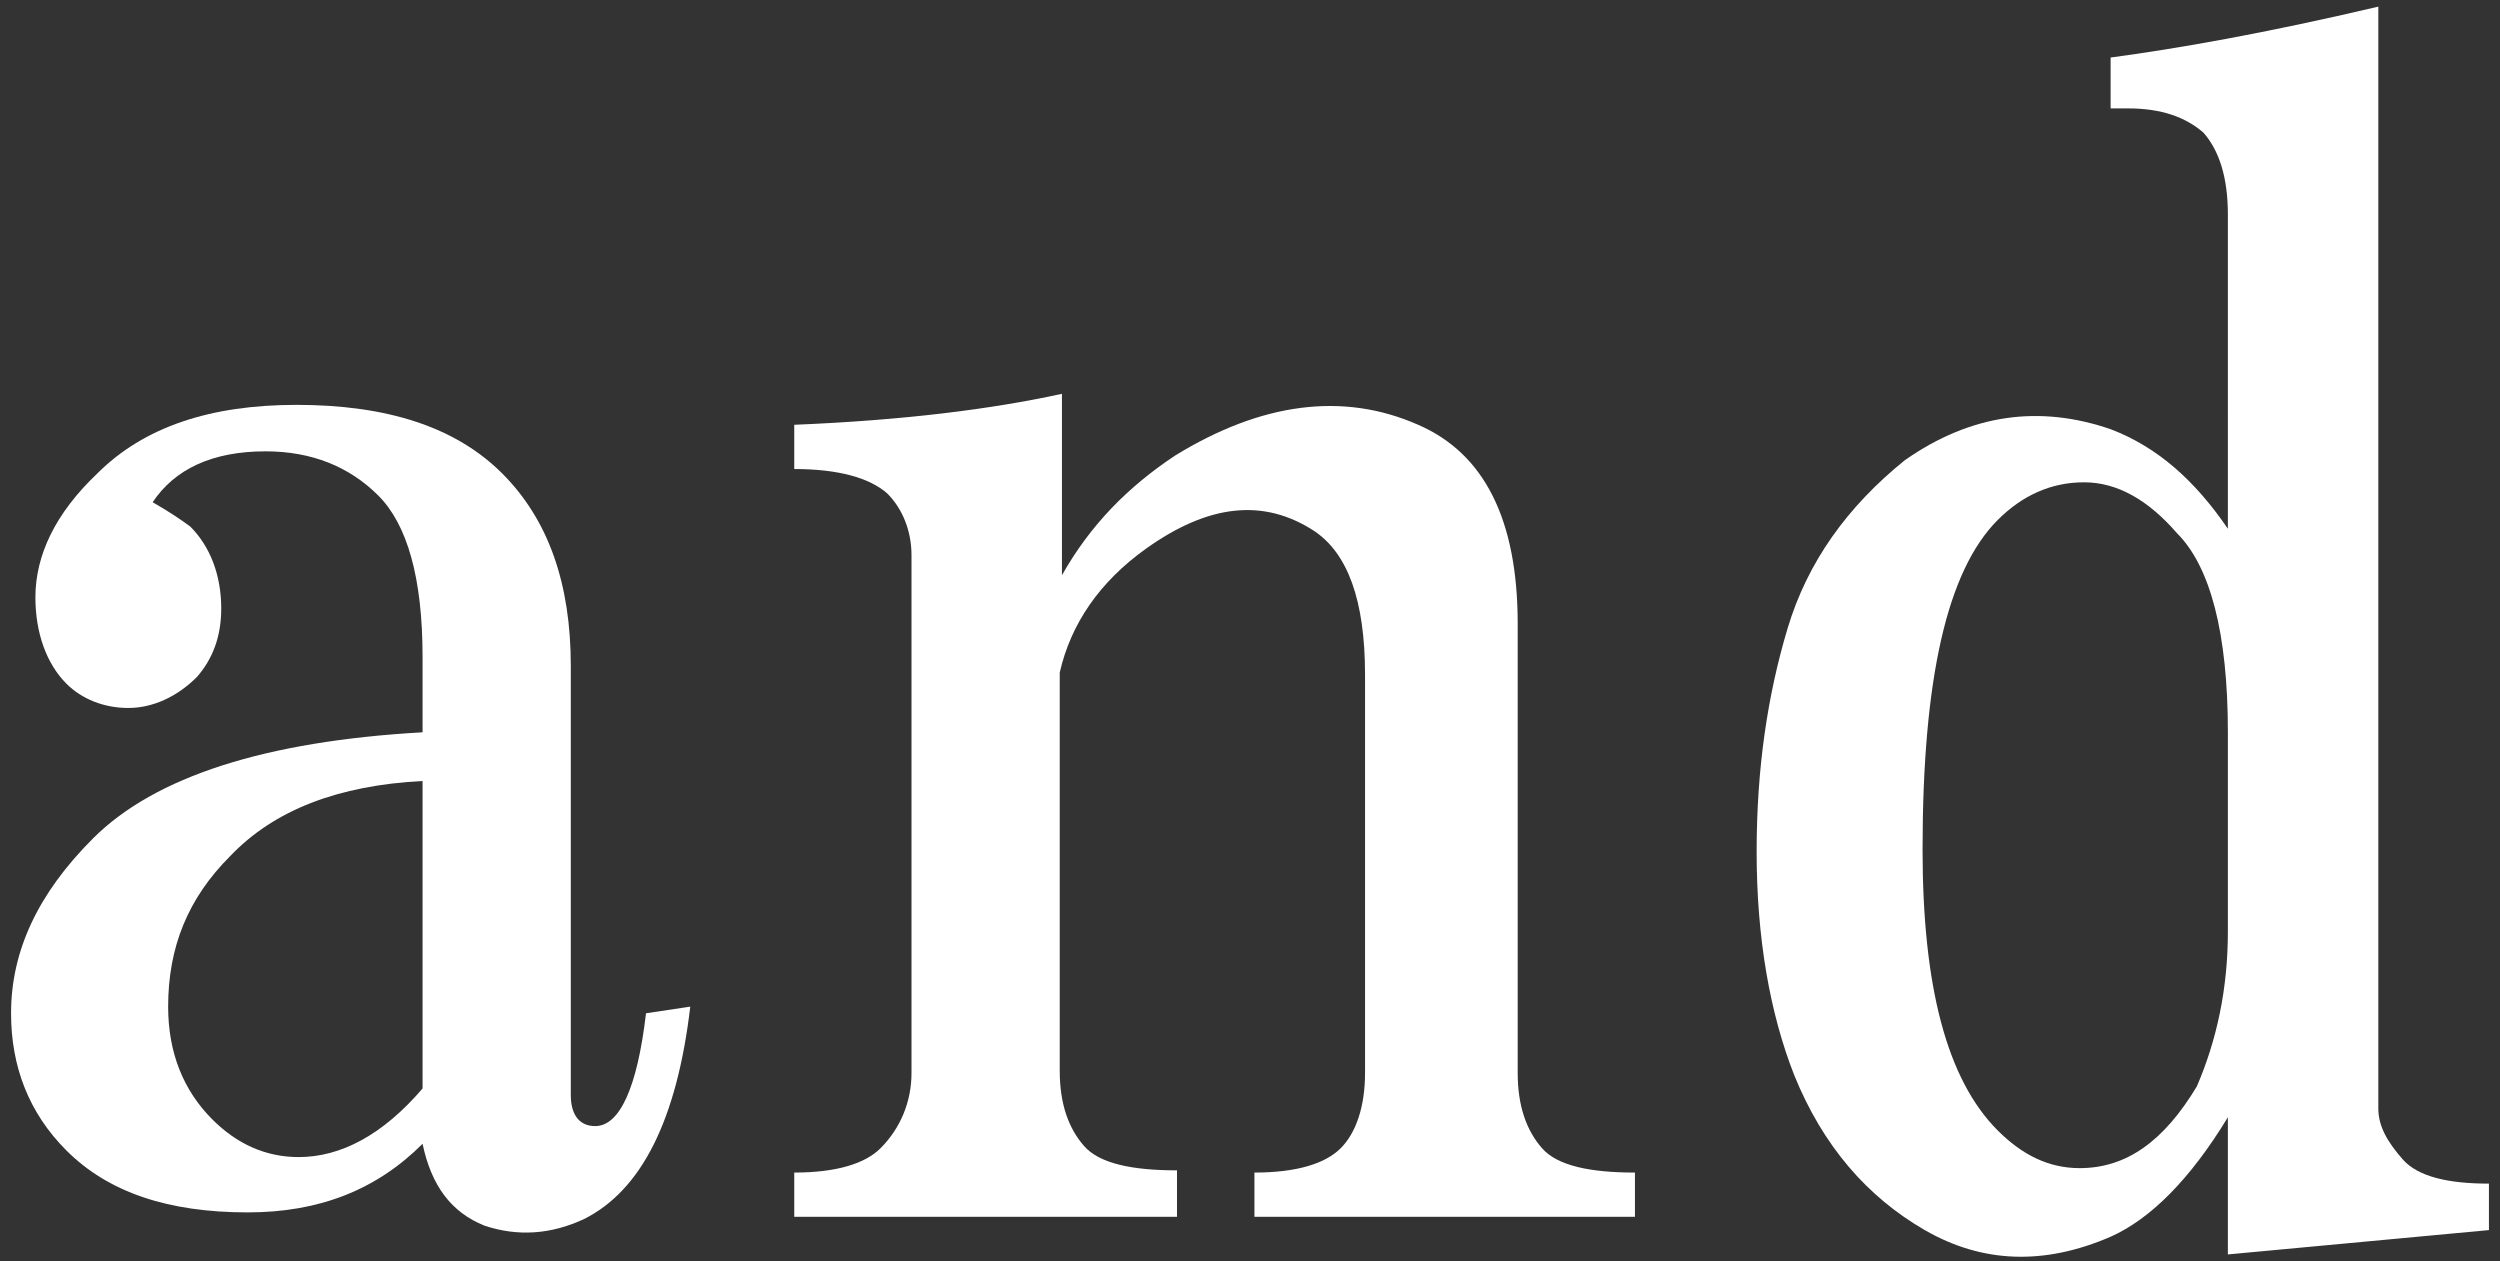 <?xml version="1.0" encoding="utf-8"?>
<!-- Generator: Adobe Illustrator 24.3.0, SVG Export Plug-In . SVG Version: 6.00 Build 0)  -->
<svg version="1.1" id="レイヤー_1" xmlns="http://www.w3.org/2000/svg" xmlns:xlink="http://www.w3.org/1999/xlink" x="0px"
	 y="0px" viewBox="0 0 113 57" style="enable-background:new 0 0 113 57;" xml:space="preserve">
<rect x="0" y="0" width="113" height="57" fill="#333333" stroke="none"/>
<style type="text/css">
	.st0{fill:#FFFFFF;}
</style>
<path class="st0" d="M31.2,45.5c-0.6,5.1-2.2,8.3-4.8,9.6c-1.5,0.7-3,0.8-4.5,0.3c-1.5-0.6-2.4-1.8-2.8-3.7
	c-2.1,2.1-4.7,3.1-7.9,3.1c-3.6,0-6.3-0.9-8.2-2.8c-1.7-1.7-2.5-3.8-2.5-6.2c0-2.8,1.2-5.4,3.7-7.9c2.8-2.8,7.8-4.4,14.9-4.8v-3.4
	c0-3.6-0.7-6-2-7.3s-3-2-5.1-2c-2.4,0-4.1,0.8-5.1,2.3c0.7,0.4,1.3,0.8,1.7,1.1C9.5,24.7,10,26,10,27.5c0,1.3-0.4,2.3-1.1,3.1
	C8,31.5,6.9,32,5.8,32S3.7,31.6,3,30.9C2.1,30,1.6,28.6,1.6,27c0-1.9,0.9-3.8,2.8-5.6c2.1-2.1,5.1-3.1,9-3.1c4.1,0,7.2,1,9.3,3.1
	s3.1,5,3.1,8.7v19.4c0,0.9,0.4,1.4,1.1,1.4c1.1,0,1.9-1.7,2.3-5.1L31.2,45.5z M19.1,35.3c-3.8,0.2-6.7,1.3-8.7,3.4
	c-1.9,1.9-2.8,4.1-2.8,6.8c0,2.1,0.7,3.8,2,5.1c1.1,1.1,2.4,1.7,3.9,1.7c1.9,0,3.8-1,5.6-3.1V35.3z"/>
<path class="st0" d="M53.4,55H35.9v-2c1.9,0,3.2-0.4,3.9-1.1c0.9-0.9,1.4-2.1,1.4-3.4V25.1c0-1.1-0.4-2.1-1.1-2.8
	c-0.8-0.7-2.2-1.1-4.2-1.1v-2c4.9-0.2,8.9-0.7,12.1-1.4V26c1.3-2.3,3-4,5.1-5.4c3.9-2.4,7.6-2.9,11-1.4c3,1.3,4.5,4.3,4.5,9v20.3
	c0,1.5,0.4,2.6,1.1,3.4c0.7,0.8,2.2,1.1,4.2,1.1v2H56.7v-2c1.9,0,3.2-0.4,3.9-1.1c0.7-0.7,1.1-1.9,1.1-3.4v-18
	c0-3.4-0.8-5.5-2.3-6.5c-2.3-1.5-4.8-1.2-7.6,0.8c-2.1,1.5-3.4,3.4-3.9,5.6v18c0,1.5,0.4,2.6,1.1,3.4c0.7,0.8,2.2,1.1,4.2,1.1V55
	H53.4z"/>
<path class="st0" d="M112.5,55.6l-11.8,1.1v-6.2c-1.7,2.8-3.5,4.6-5.3,5.4c-3,1.3-5.8,1.2-8.4-0.3s-4.6-3.8-5.9-7
	c-1.1-2.8-1.7-6.2-1.7-10.1c0-3.8,0.5-7.1,1.4-10.1s2.7-5.5,5.3-7.6c3-2.1,6.1-2.5,9.3-1.4c2.1,0.8,3.8,2.3,5.3,4.5V9.7
	c0-1.7-0.4-2.9-1.1-3.7c-0.8-0.7-1.9-1.1-3.4-1.1h-0.8V2.6c3-0.4,7-1.1,12.1-2.3v49.8c0,0.8,0.4,1.5,1.1,2.3s2.1,1.1,3.9,1.1V55.6z
	 M100.7,33.1c0-4.5-0.8-7.5-2.3-9c-1.3-1.5-2.7-2.3-4.2-2.3s-2.8,0.6-3.9,1.7c-2.3,2.3-3.4,7.2-3.4,14.9c0,6.2,1.1,10.4,3.4,12.7
	c1.1,1.1,2.3,1.7,3.7,1.7c2.1,0,3.8-1.2,5.3-3.7c0.9-2.1,1.4-4.4,1.4-7V33.1z"/>
</svg>
